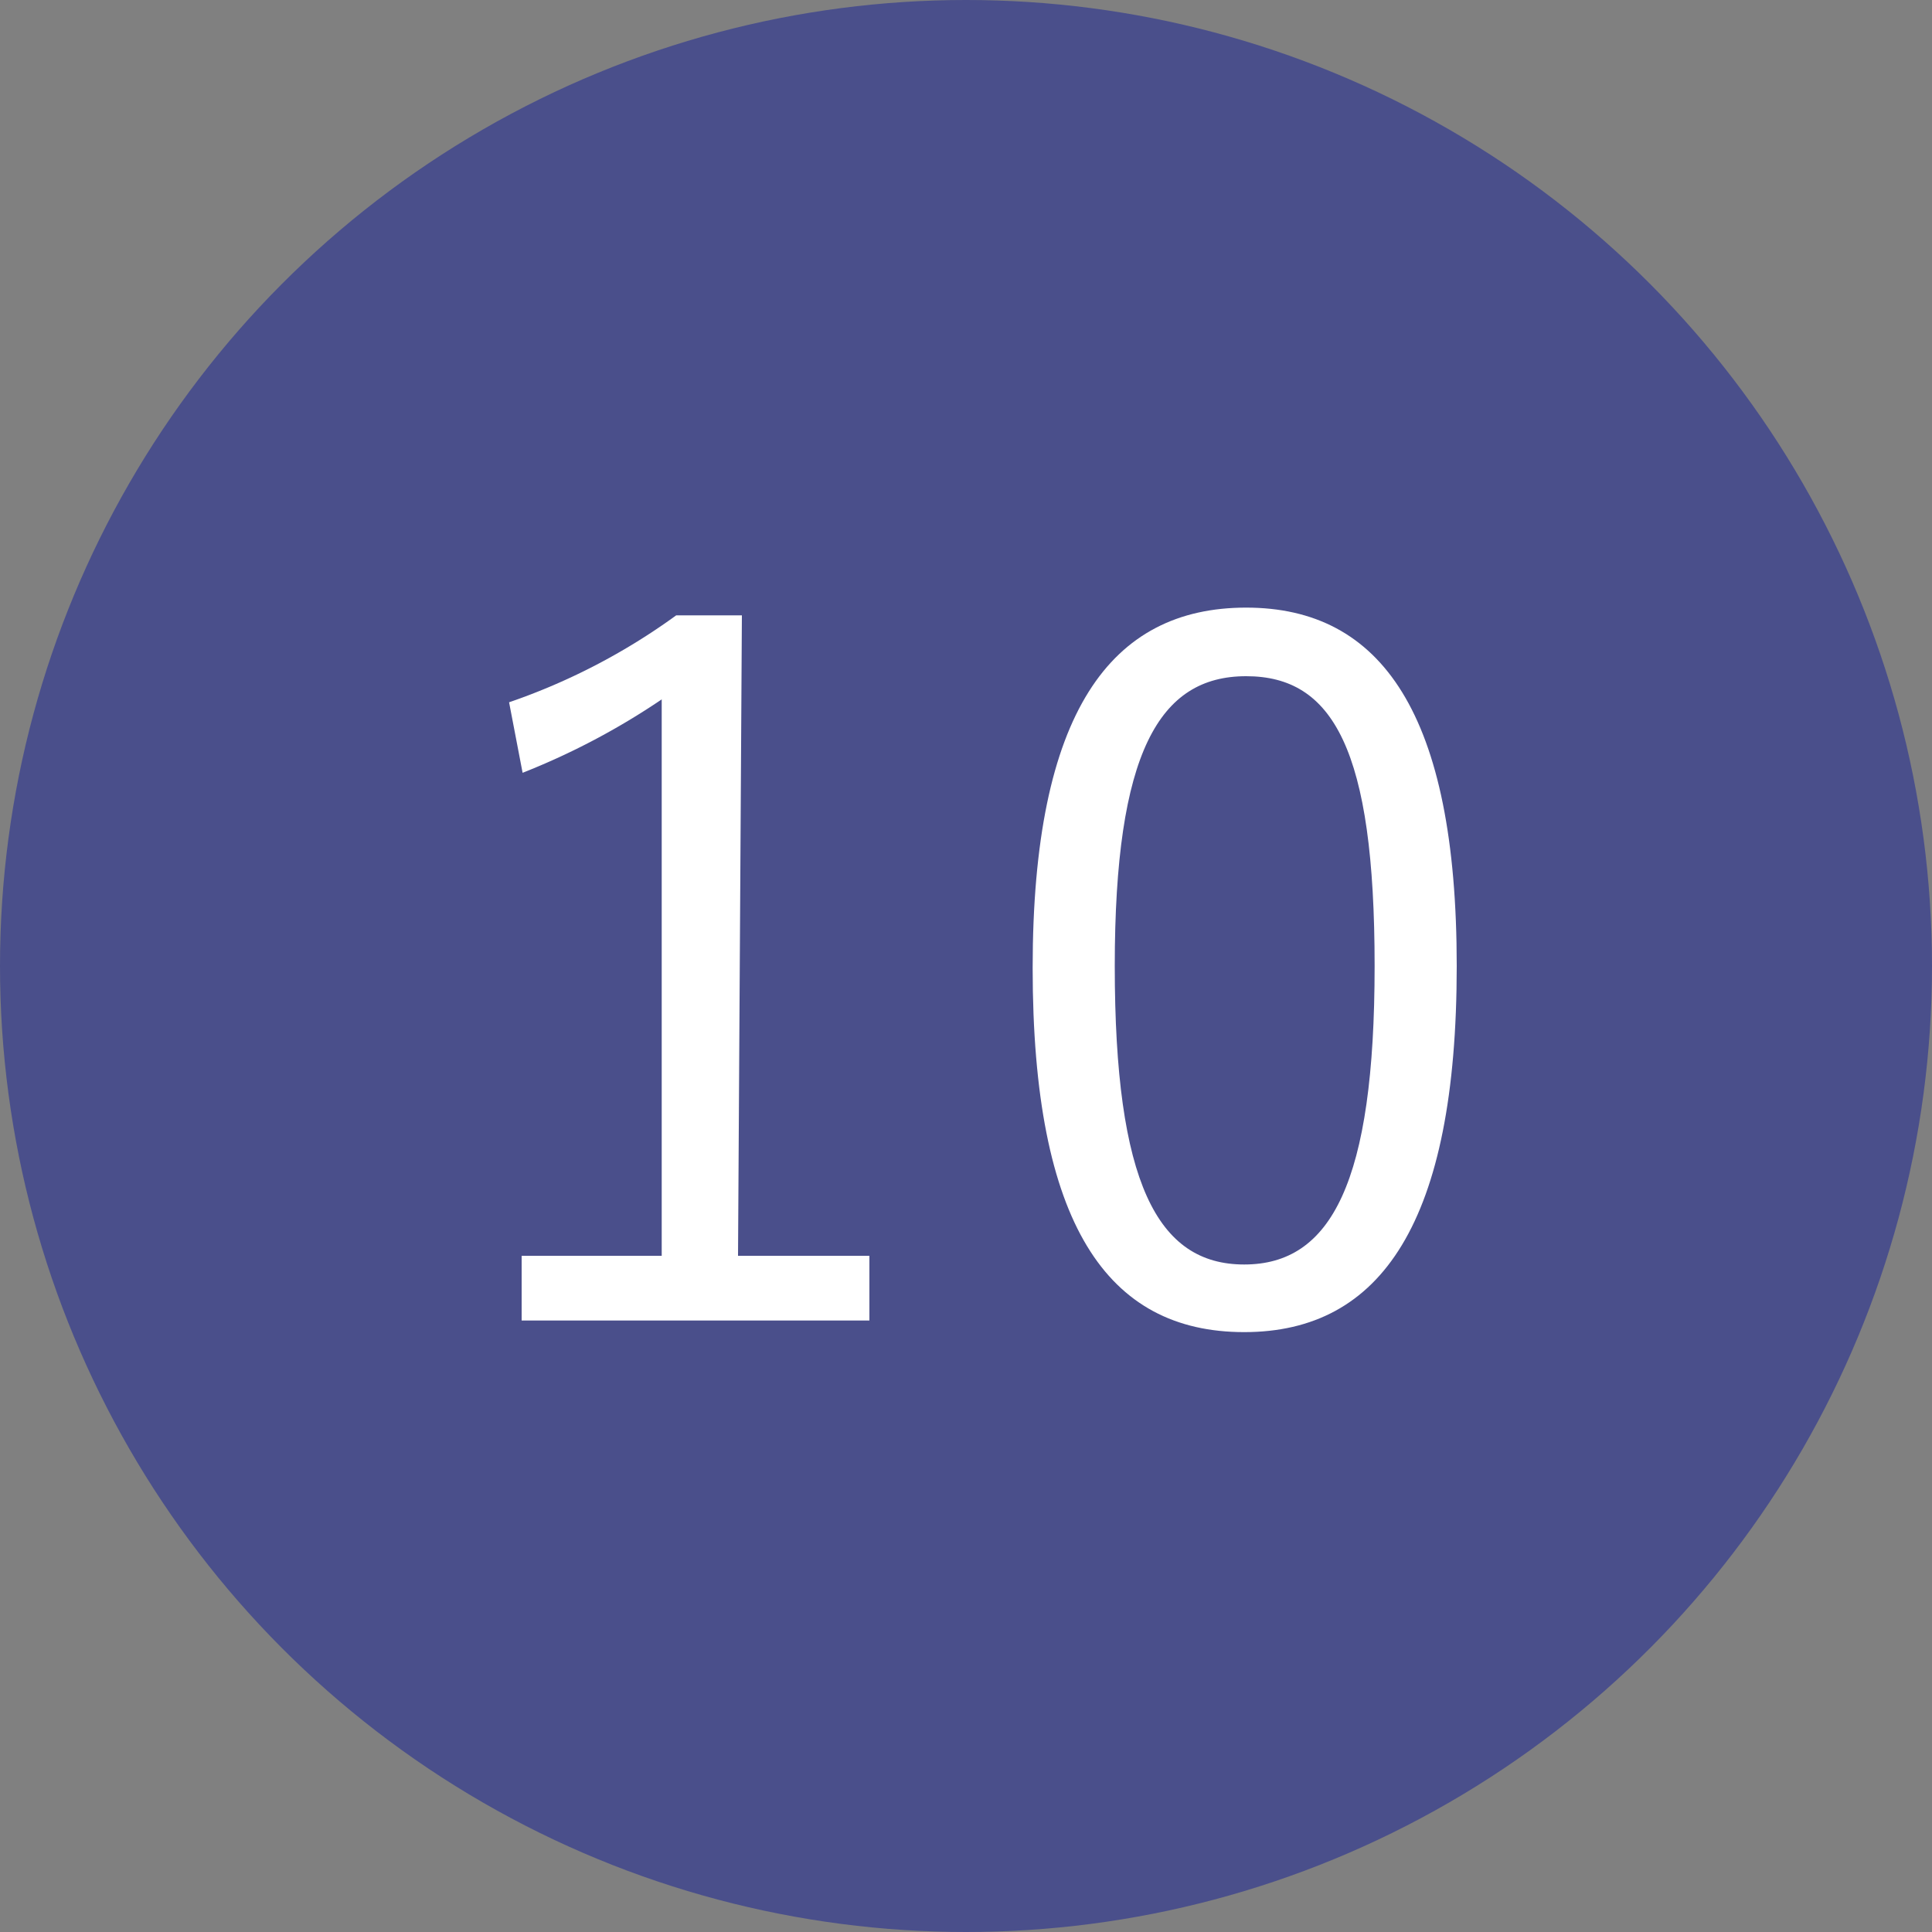 <svg xmlns="http://www.w3.org/2000/svg" viewBox="0 0 20 20"><rect x="0" y="0" width="20" height="20" fill="#808080" stroke="none"/><defs><style>.cls-1{fill:#4a4f8b;}.cls-2{fill:#fff;}</style></defs><title>icon_number10</title><g id="レイヤー_2" data-name="レイヤー 2"><g id="レイヤー_1-2" data-name="レイヤー 1"><circle class="cls-1" cx="10" cy="10" r="10"/><path class="cls-2" d="M7.64,13H9v.67H5.4V13H6.85V7.24A7.43,7.43,0,0,1,5.41,8l-.14-.73A6.56,6.56,0,0,0,7,6.37h.68Z"/><path class="cls-2" d="M15.08,10c0,2.65-.78,3.79-2.2,3.79s-2.19-1.12-2.19-3.77.81-3.73,2.21-3.73S15.08,7.39,15.08,10Zm-3.54,0c0,2.24.44,3.09,1.34,3.09s1.35-.85,1.35-3.09S13.8,7,12.9,7,11.54,7.79,11.54,10Z"/></g></g></svg>